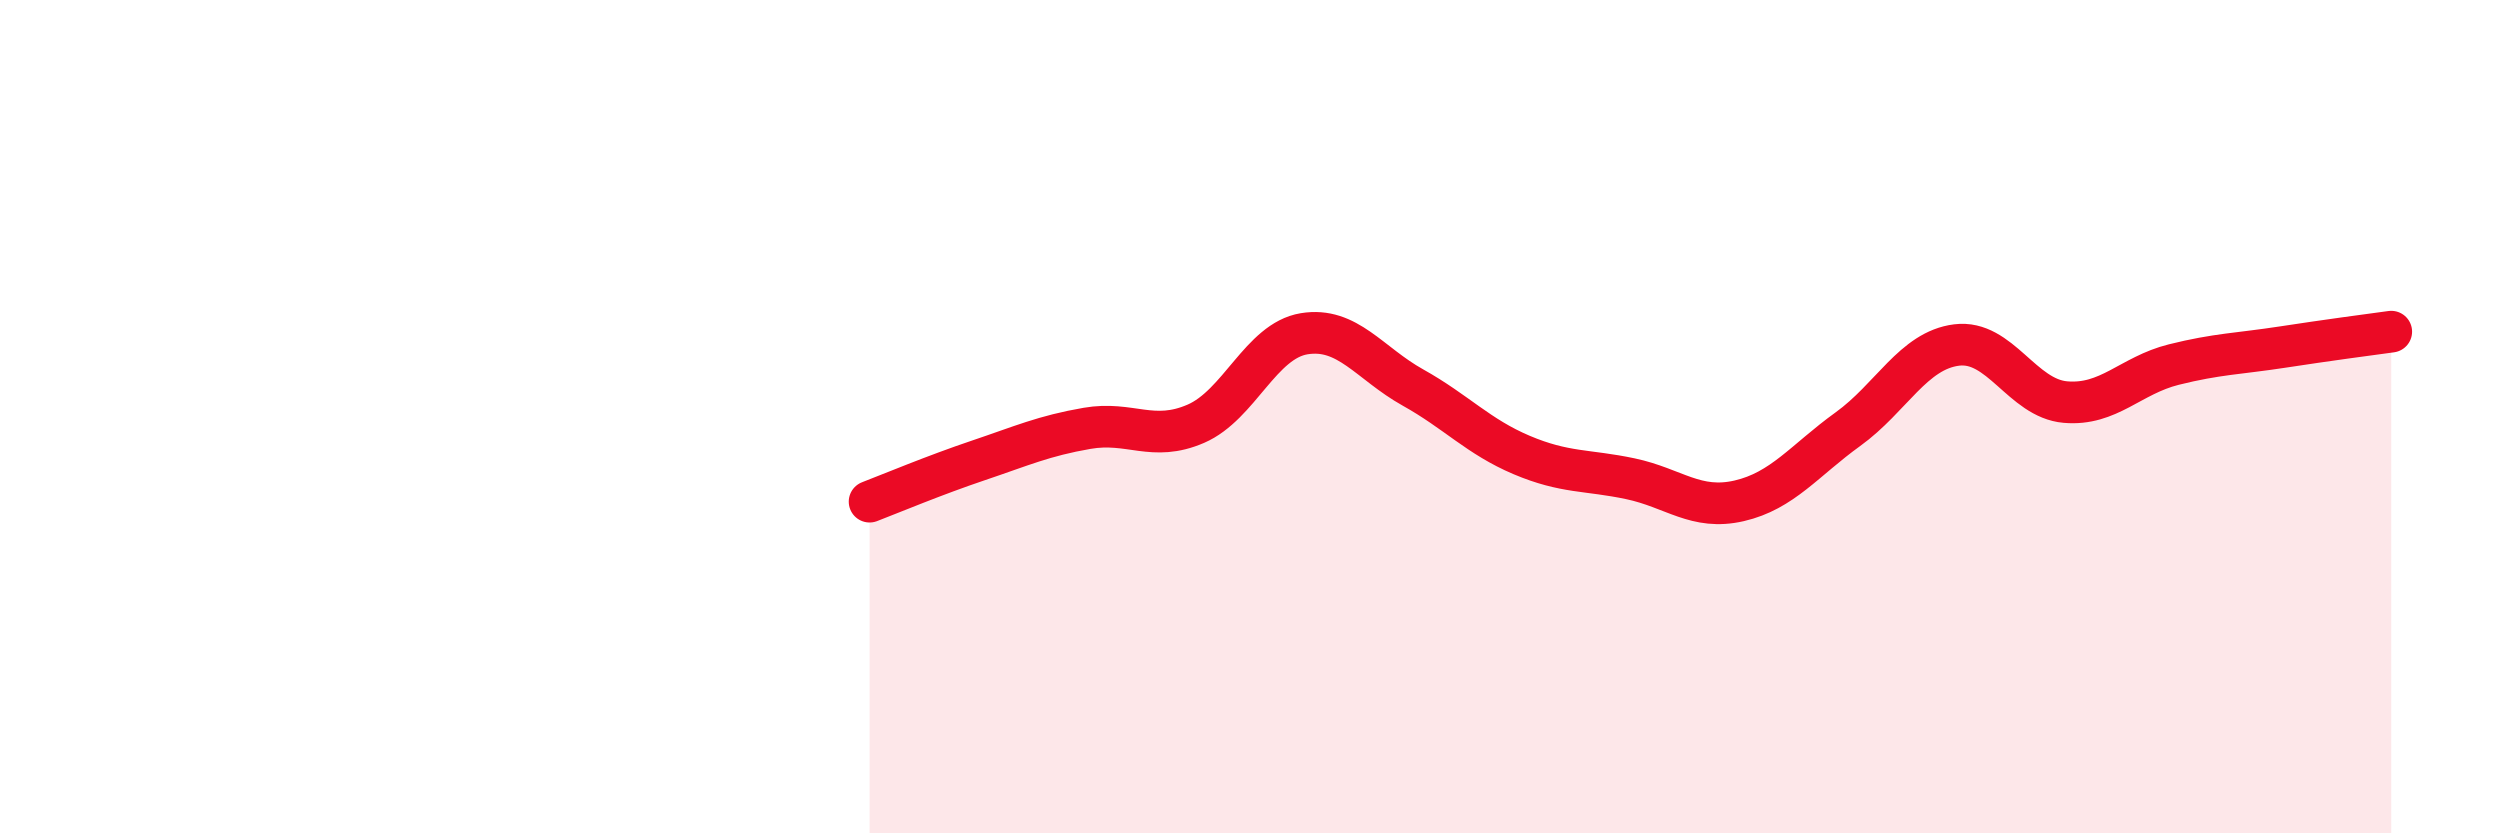 
    <svg width="60" height="20" viewBox="0 0 60 20" xmlns="http://www.w3.org/2000/svg">
      <path
        d="M 20.87,12.04 C 21.39,11.84 22.44,11.4 23.48,11.05 C 24.52,10.7 25.05,10.46 26.09,10.28 C 27.13,10.1 27.66,10.62 28.7,10.17 C 29.74,9.72 30.26,8.18 31.3,8.01 C 32.34,7.84 32.87,8.72 33.91,9.3 C 34.95,9.88 35.48,10.48 36.52,10.92 C 37.56,11.36 38.09,11.27 39.13,11.49 C 40.17,11.71 40.7,12.26 41.74,12.02 C 42.78,11.78 43.31,11.05 44.35,10.3 C 45.39,9.55 45.92,8.41 46.96,8.28 C 48,8.15 48.53,9.56 49.57,9.65 C 50.61,9.74 51.13,9.01 52.17,8.75 C 53.21,8.49 53.74,8.49 54.78,8.33 C 55.82,8.17 56.87,8.03 57.39,7.96L57.39 20L20.87 20Z"
        fill="#EB0A25"
        opacity="0.1"
        stroke-linecap="round"
        stroke-linejoin="round"
      />
      <path
        d="M 20.87,12.04 C 21.39,11.84 22.44,11.4 23.48,11.05 C 24.52,10.7 25.05,10.46 26.09,10.28 C 27.13,10.1 27.66,10.62 28.7,10.17 C 29.74,9.72 30.26,8.18 31.3,8.01 C 32.34,7.84 32.87,8.72 33.91,9.3 C 34.95,9.88 35.48,10.48 36.52,10.92 C 37.56,11.36 38.09,11.27 39.13,11.49 C 40.17,11.71 40.7,12.26 41.74,12.02 C 42.78,11.78 43.31,11.05 44.35,10.3 C 45.39,9.55 45.92,8.41 46.96,8.28 C 48,8.15 48.53,9.56 49.57,9.65 C 50.61,9.74 51.13,9.01 52.17,8.75 C 53.21,8.49 53.74,8.49 54.78,8.33 C 55.82,8.17 56.87,8.03 57.39,7.96"
        stroke="#EB0A25"
        stroke-width="1"
        fill="none"
        stroke-linecap="round"
        stroke-linejoin="round"
      />
    </svg>
  